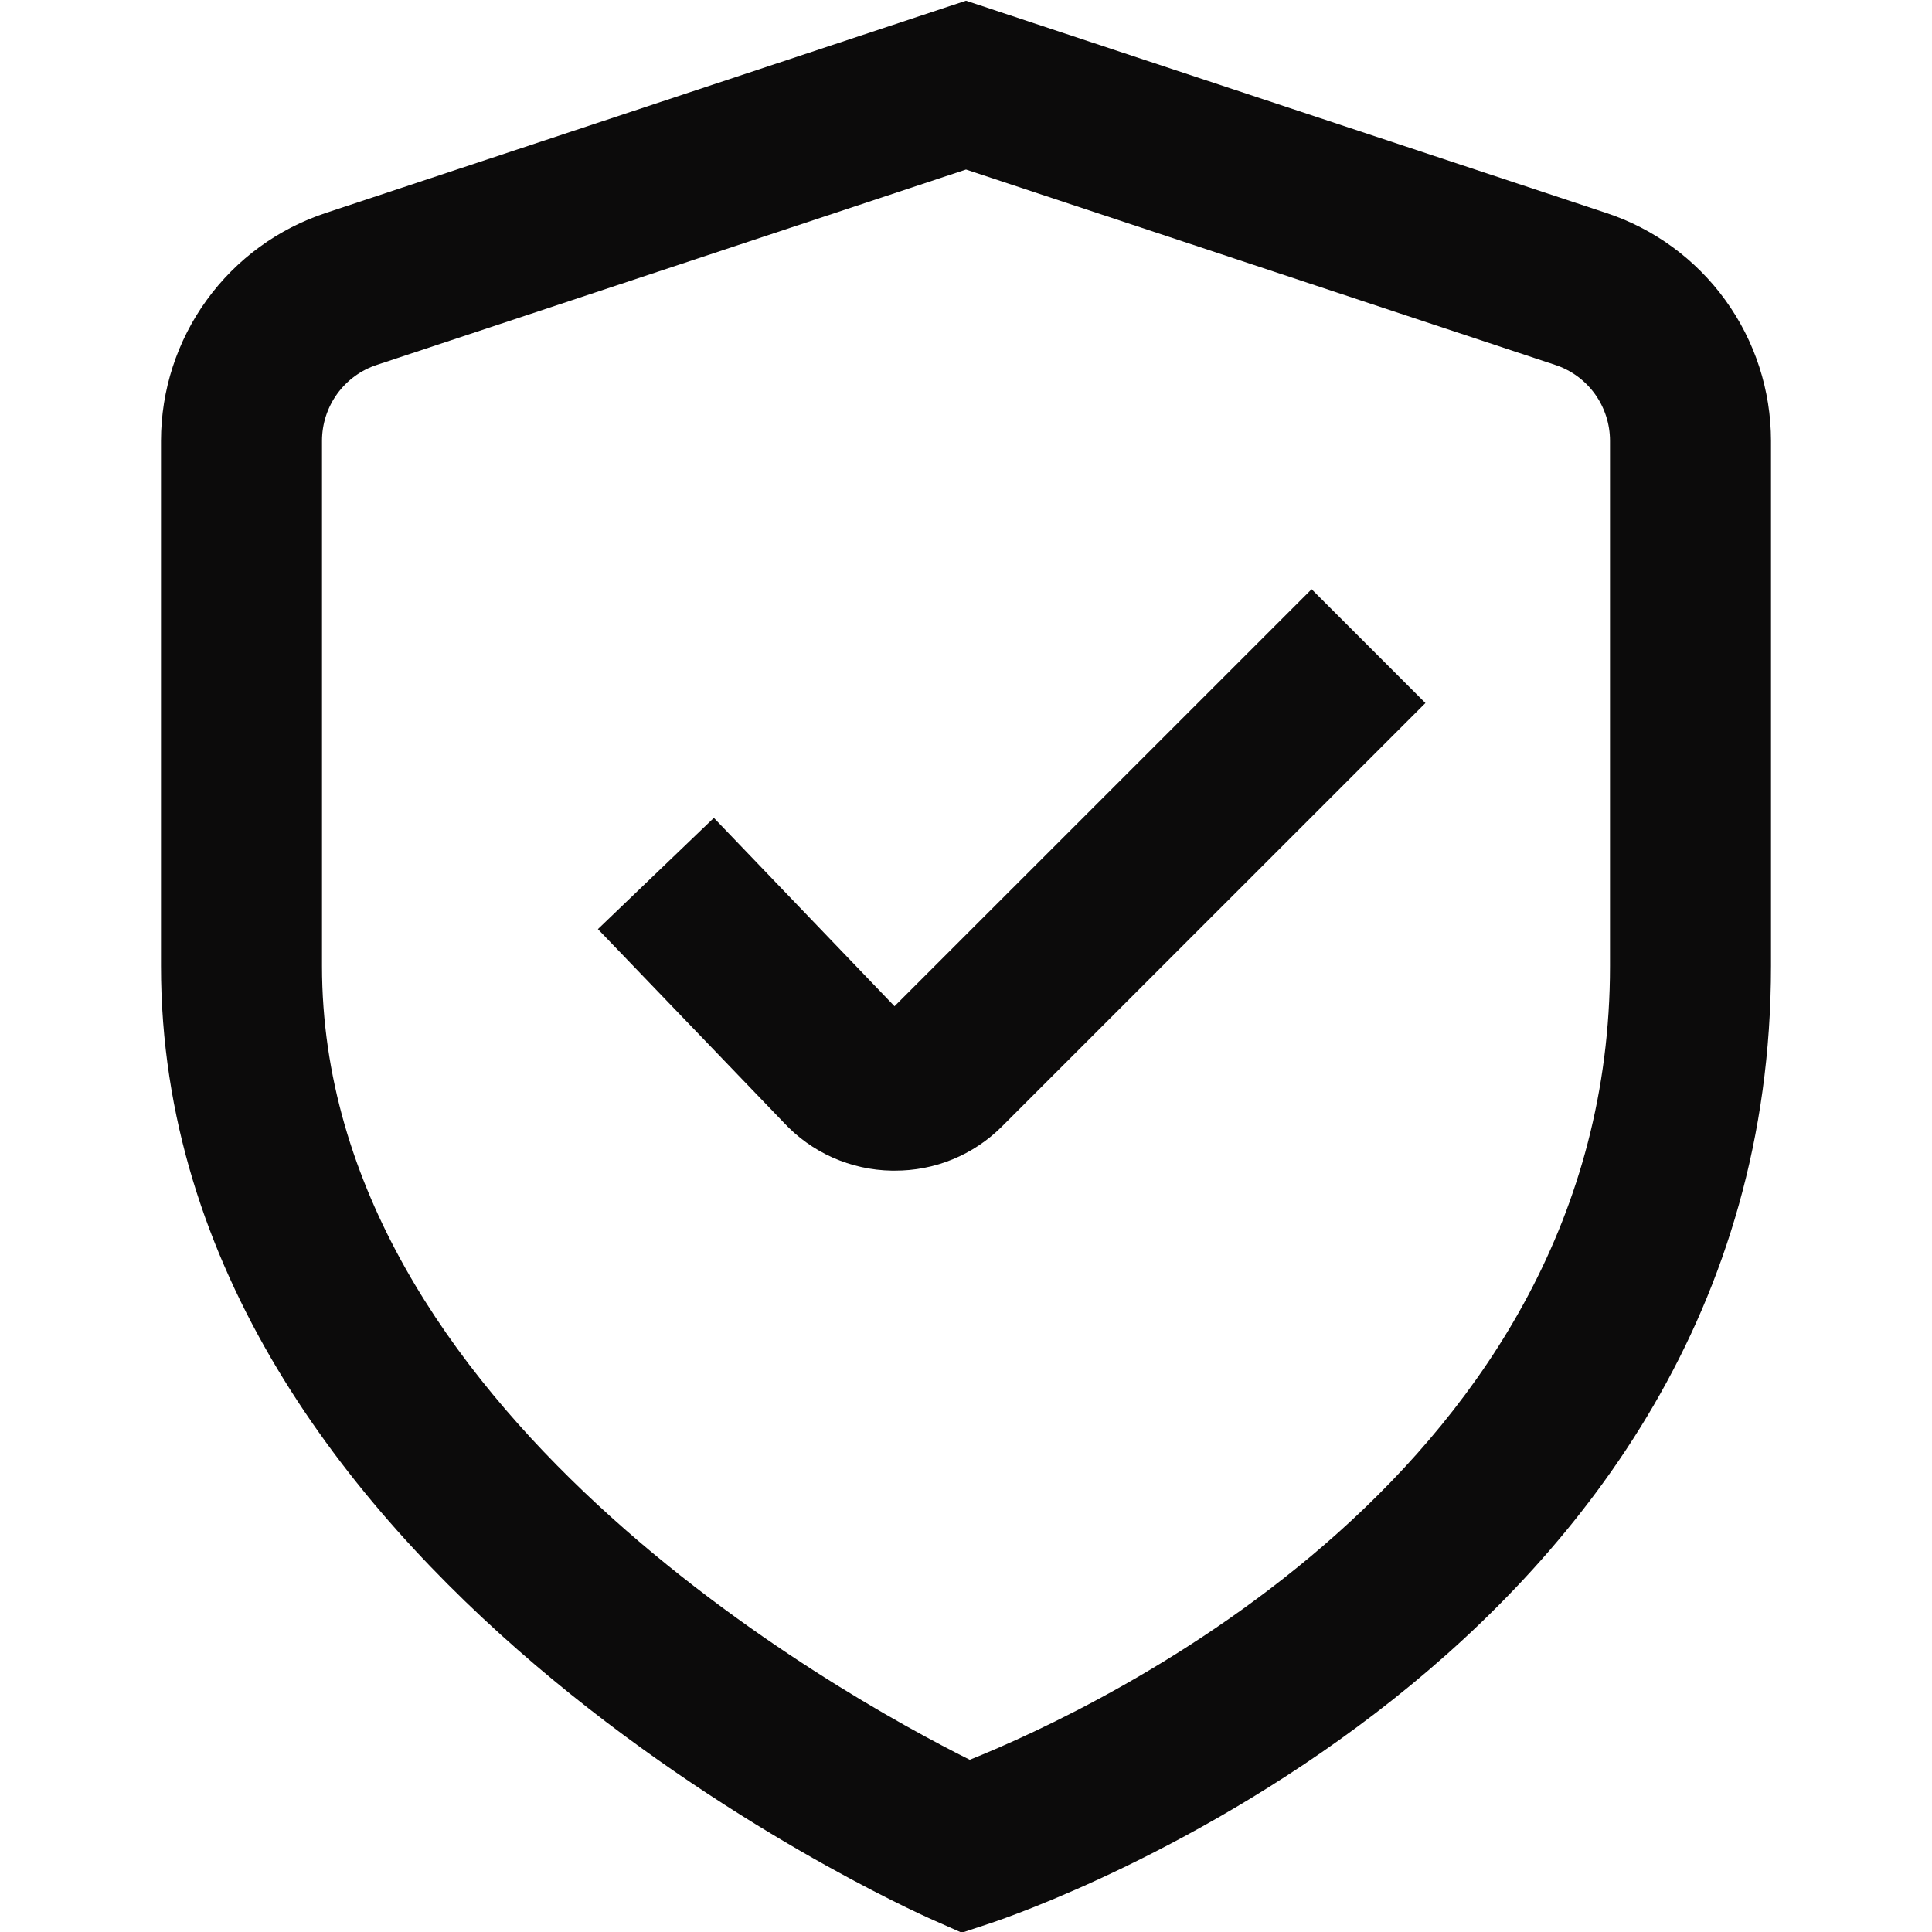  <svg xmlns="http://www.w3.org/2000/svg" width="36" height="36" viewBox="0 0 36 36" fill="none">
                                    <g clip-path="url(#clip0_568_135)">
                                      <path d="M17.922 36.013L17.391 35.778C16.8 35.518 3 29.286 3 18V8.214C3.001 7.272 3.298 6.355 3.851 5.592C4.403 4.829 5.182 4.26 6.077 3.966L18 0.013L29.924 3.966C30.818 4.26 31.597 4.829 32.149 5.592C32.702 6.355 32.999 7.272 33 8.214V18C33 30.865 19.068 35.632 18.474 35.83L17.922 36.013ZM18 3.159L7.026 6.798C6.727 6.895 6.467 7.085 6.283 7.339C6.099 7.594 6 7.9 6 8.214V18C6 26.241 15.66 31.587 18.07 32.791C20.477 31.824 30 27.394 30 18V8.214C30 7.9 29.901 7.594 29.717 7.339C29.533 7.085 29.273 6.895 28.974 6.798L18 3.159Z" fill="#0C0B0B"/>
                                      <path d="M16.667 21.813H16.617C16.238 21.807 15.863 21.724 15.516 21.57C15.169 21.415 14.858 21.192 14.6 20.913L11.141 17.313L13.302 15.24L16.668 18.75L24.44 10.979L26.561 13.1L18.669 20.991C18.406 21.254 18.094 21.462 17.75 21.603C17.407 21.744 17.038 21.815 16.667 21.813Z" fill="#0C0B0B"/>
                                    </g>
                                    <defs>
                                      <clipPath id="clip0_568_135">
                                        <rect width="36" height="36" fill="white"/>
                                      </clipPath>
                                    </defs>
                                </svg>